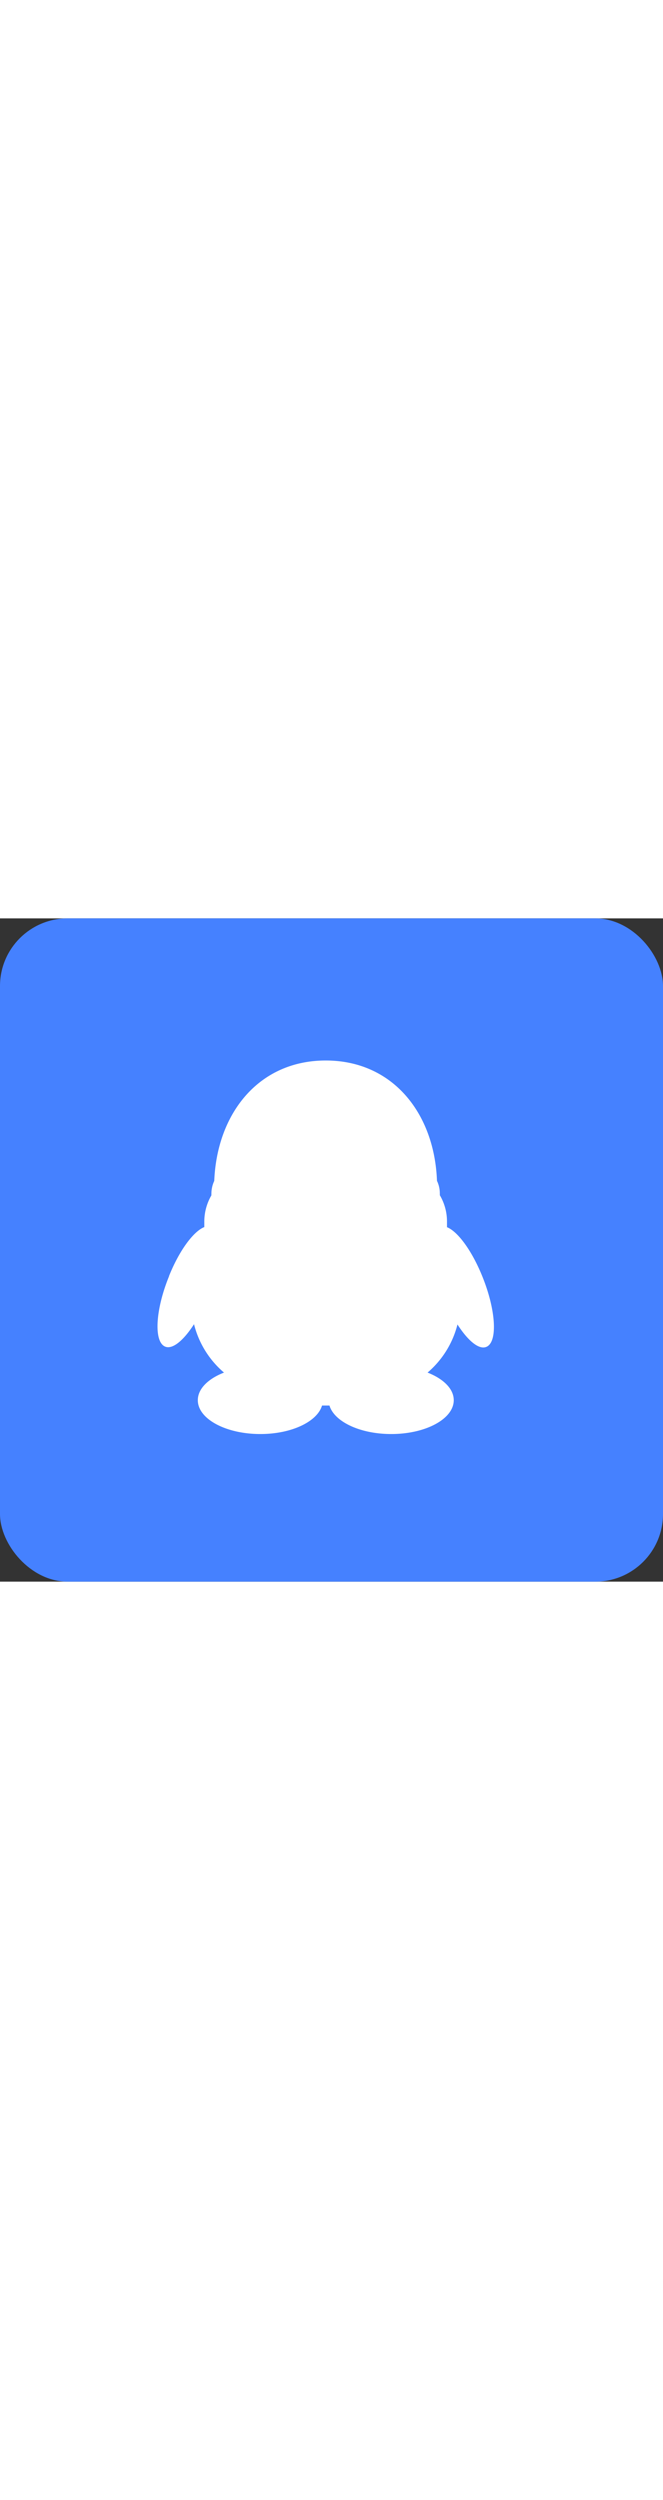 <svg xmlns="http://www.w3.org/2000/svg" viewBox="0 0 98 98" width="26px"><rect x="0" y="0" width="98" height="98" fill="#333333" stroke="none"/><defs><style>.cls-1{fill:#4581ff;}.cls-2{fill:#fff;}</style></defs><title>资源 128</title><g id="图层_2" data-name="图层 2"><g id="图层_1-2" data-name="图层 1"><rect class="cls-1" width="98" height="98" rx="10" ry="10"/><path class="cls-2" d="M25,52.85c-2,4.87-2.28,9.51-.7,10.37,1.09.6,2.78-.77,4.38-3.26a13.78,13.78,0,0,0,4.43,7.15c-2.34.91-3.87,2.4-3.87,4.08,0,2.77,4.14,5,9.24,5,4.6,0,8.41-1.82,9.12-4.21H48.7c.72,2.39,4.52,4.21,9.13,4.21,5.11,0,9.24-2.24,9.24-5,0-1.68-1.53-3.16-3.87-4.08A13.79,13.79,0,0,0,67.62,60c1.6,2.49,3.28,3.86,4.38,3.26,1.58-.86,1.27-5.5-.71-10.37-1.54-3.81-3.63-6.63-5.22-7.26,0-.23,0-.49,0-.73a7.65,7.65,0,0,0-1.06-4,1.73,1.73,0,0,0,0-.26,4.28,4.28,0,0,0-.42-1.86C64.23,28.86,58.09,21,48.15,21S32.07,28.86,31.67,38.79a4.43,4.43,0,0,0-.42,1.87,2.12,2.12,0,0,0,0,.26,7.72,7.72,0,0,0-1.05,3.95c0,.25,0,.5,0,.74-1.59.63-3.69,3.43-5.22,7.25Zm0,0"/></g></g></svg>